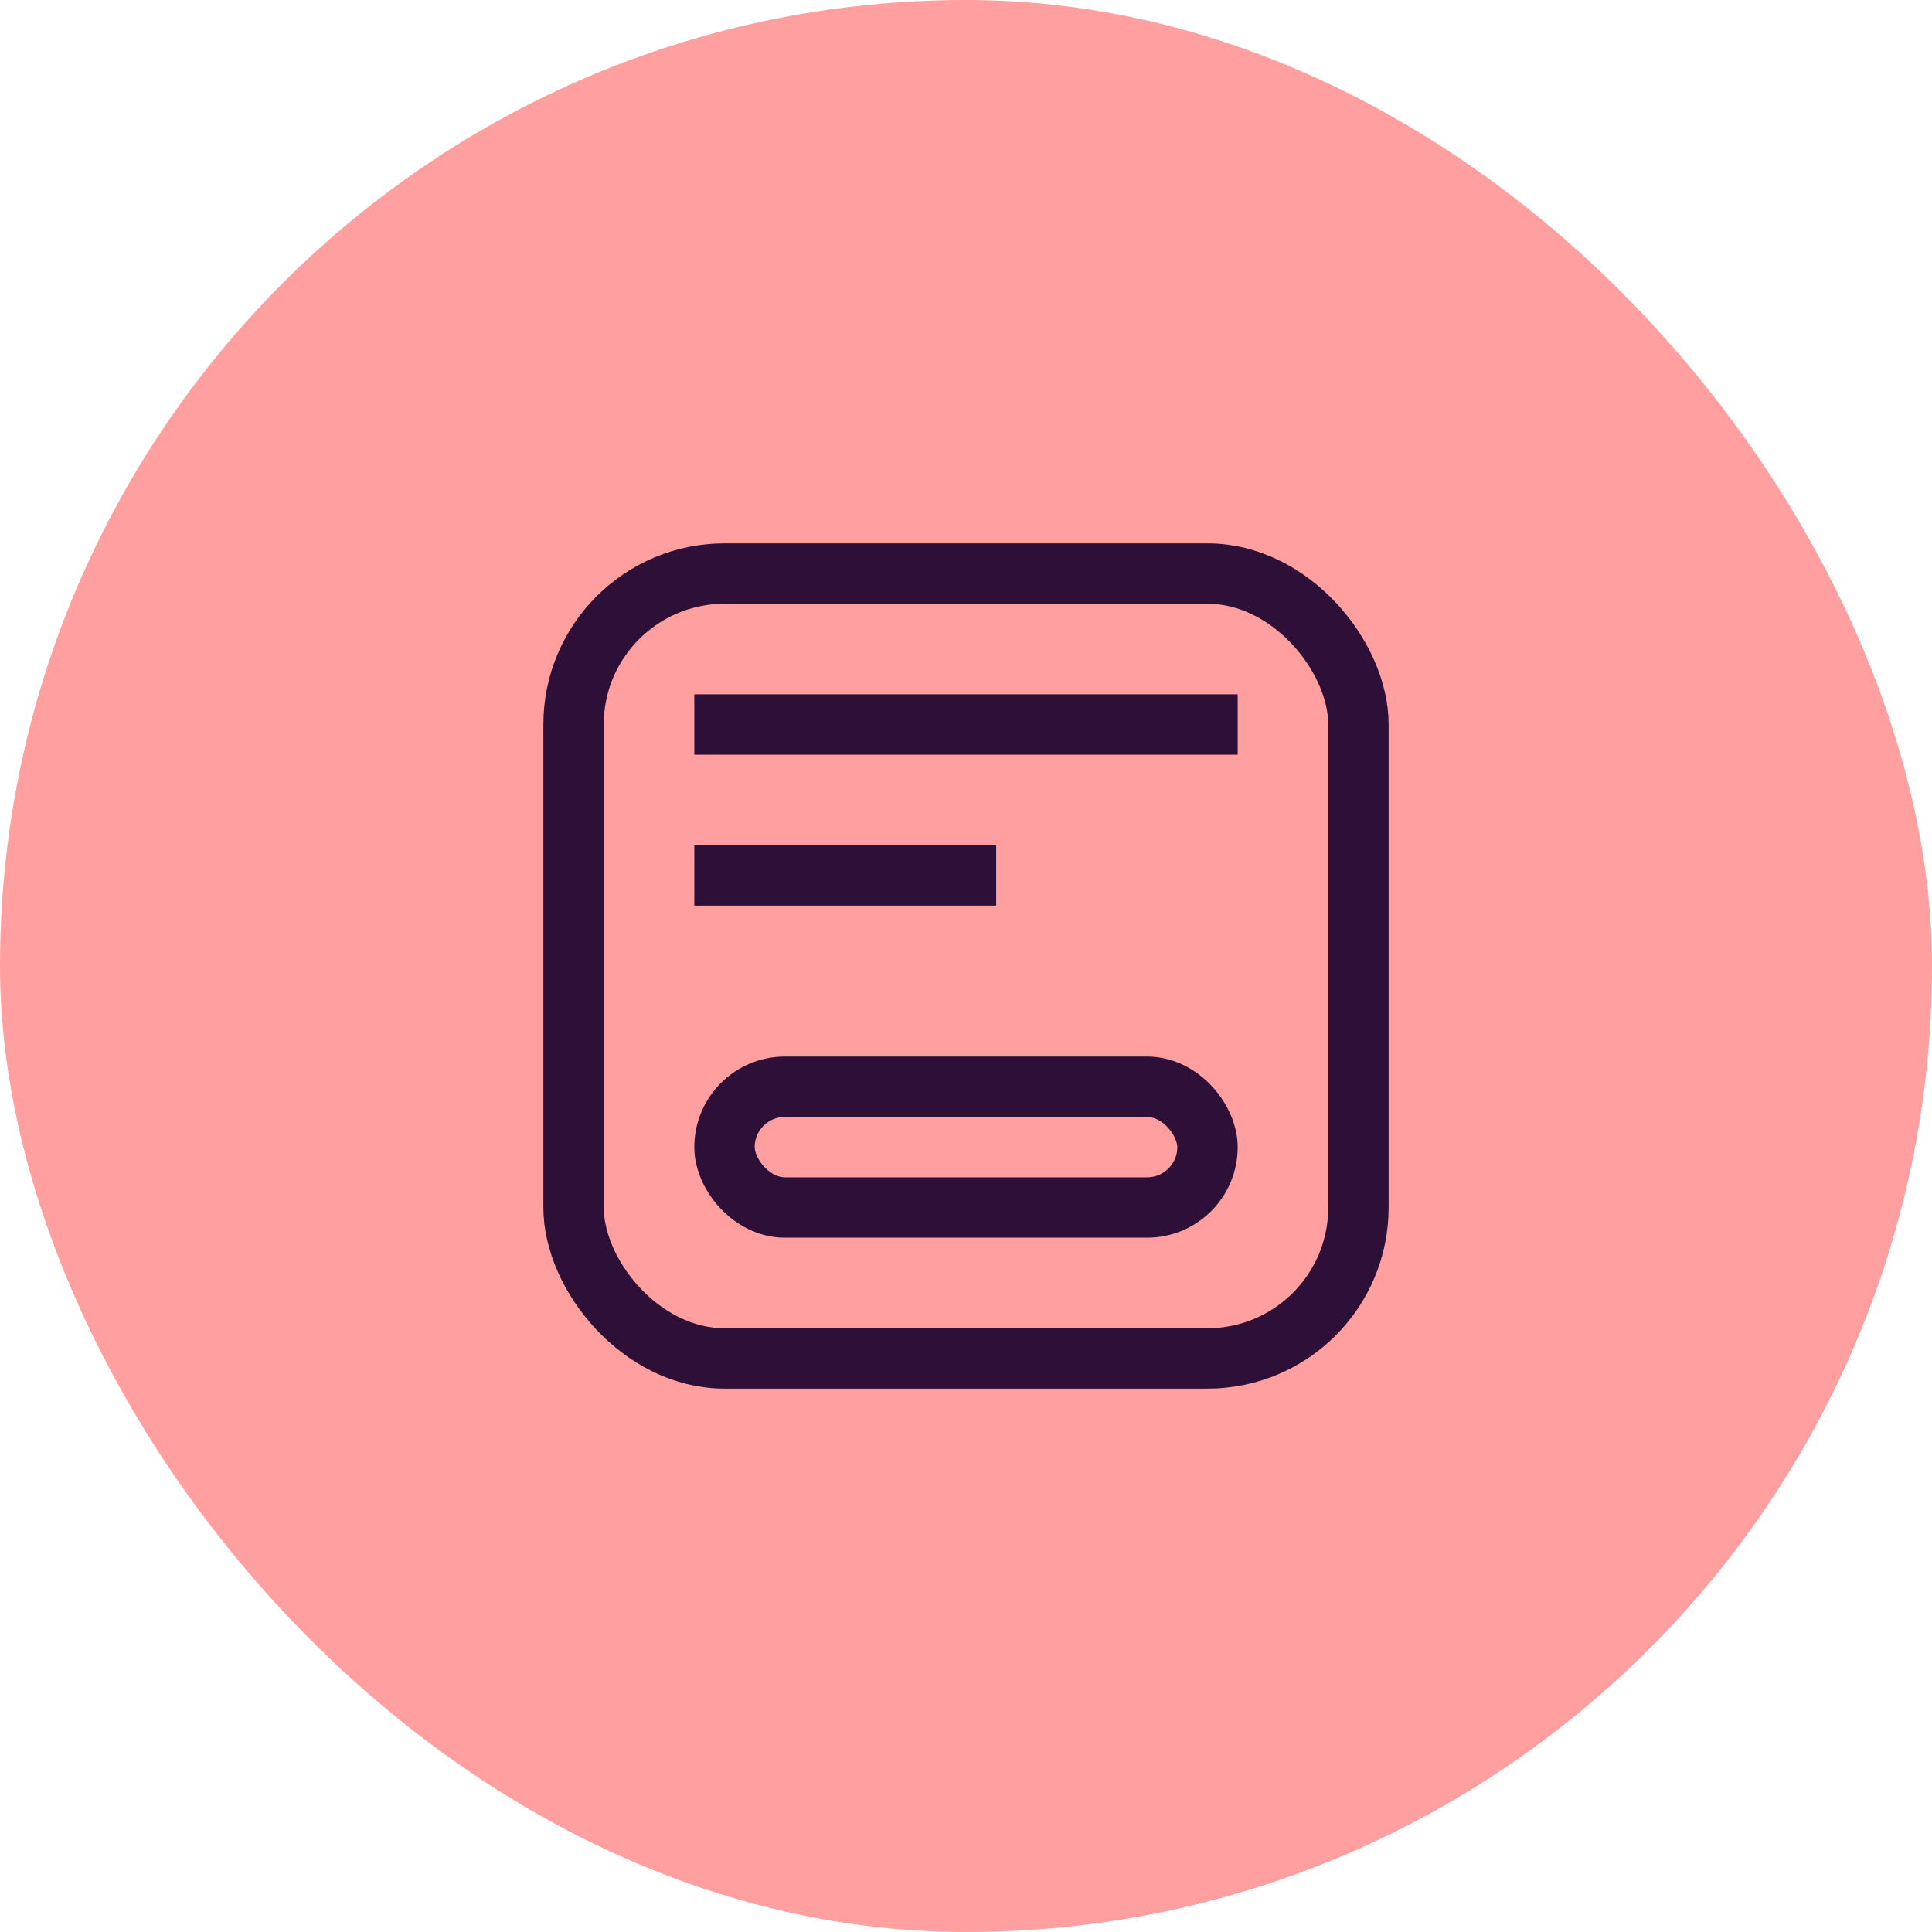 <svg width="64" height="64" viewBox="0 0 64 64" fill="none" xmlns="http://www.w3.org/2000/svg">
<rect width="64" height="64" rx="32" fill="#FF9F9F"/>
<rect x="19" y="19" width="26" height="26" rx="5" stroke="#2D0F37" stroke-width="2"/>
<rect x="24" y="36" width="16" height="4" rx="2" stroke="#2D0F37" stroke-width="2"/>
<rect x="23" y="28" width="10" height="2" fill="#2D0F37"/>
<rect x="23" y="23" width="18" height="2" fill="#2D0F37"/>
</svg>
